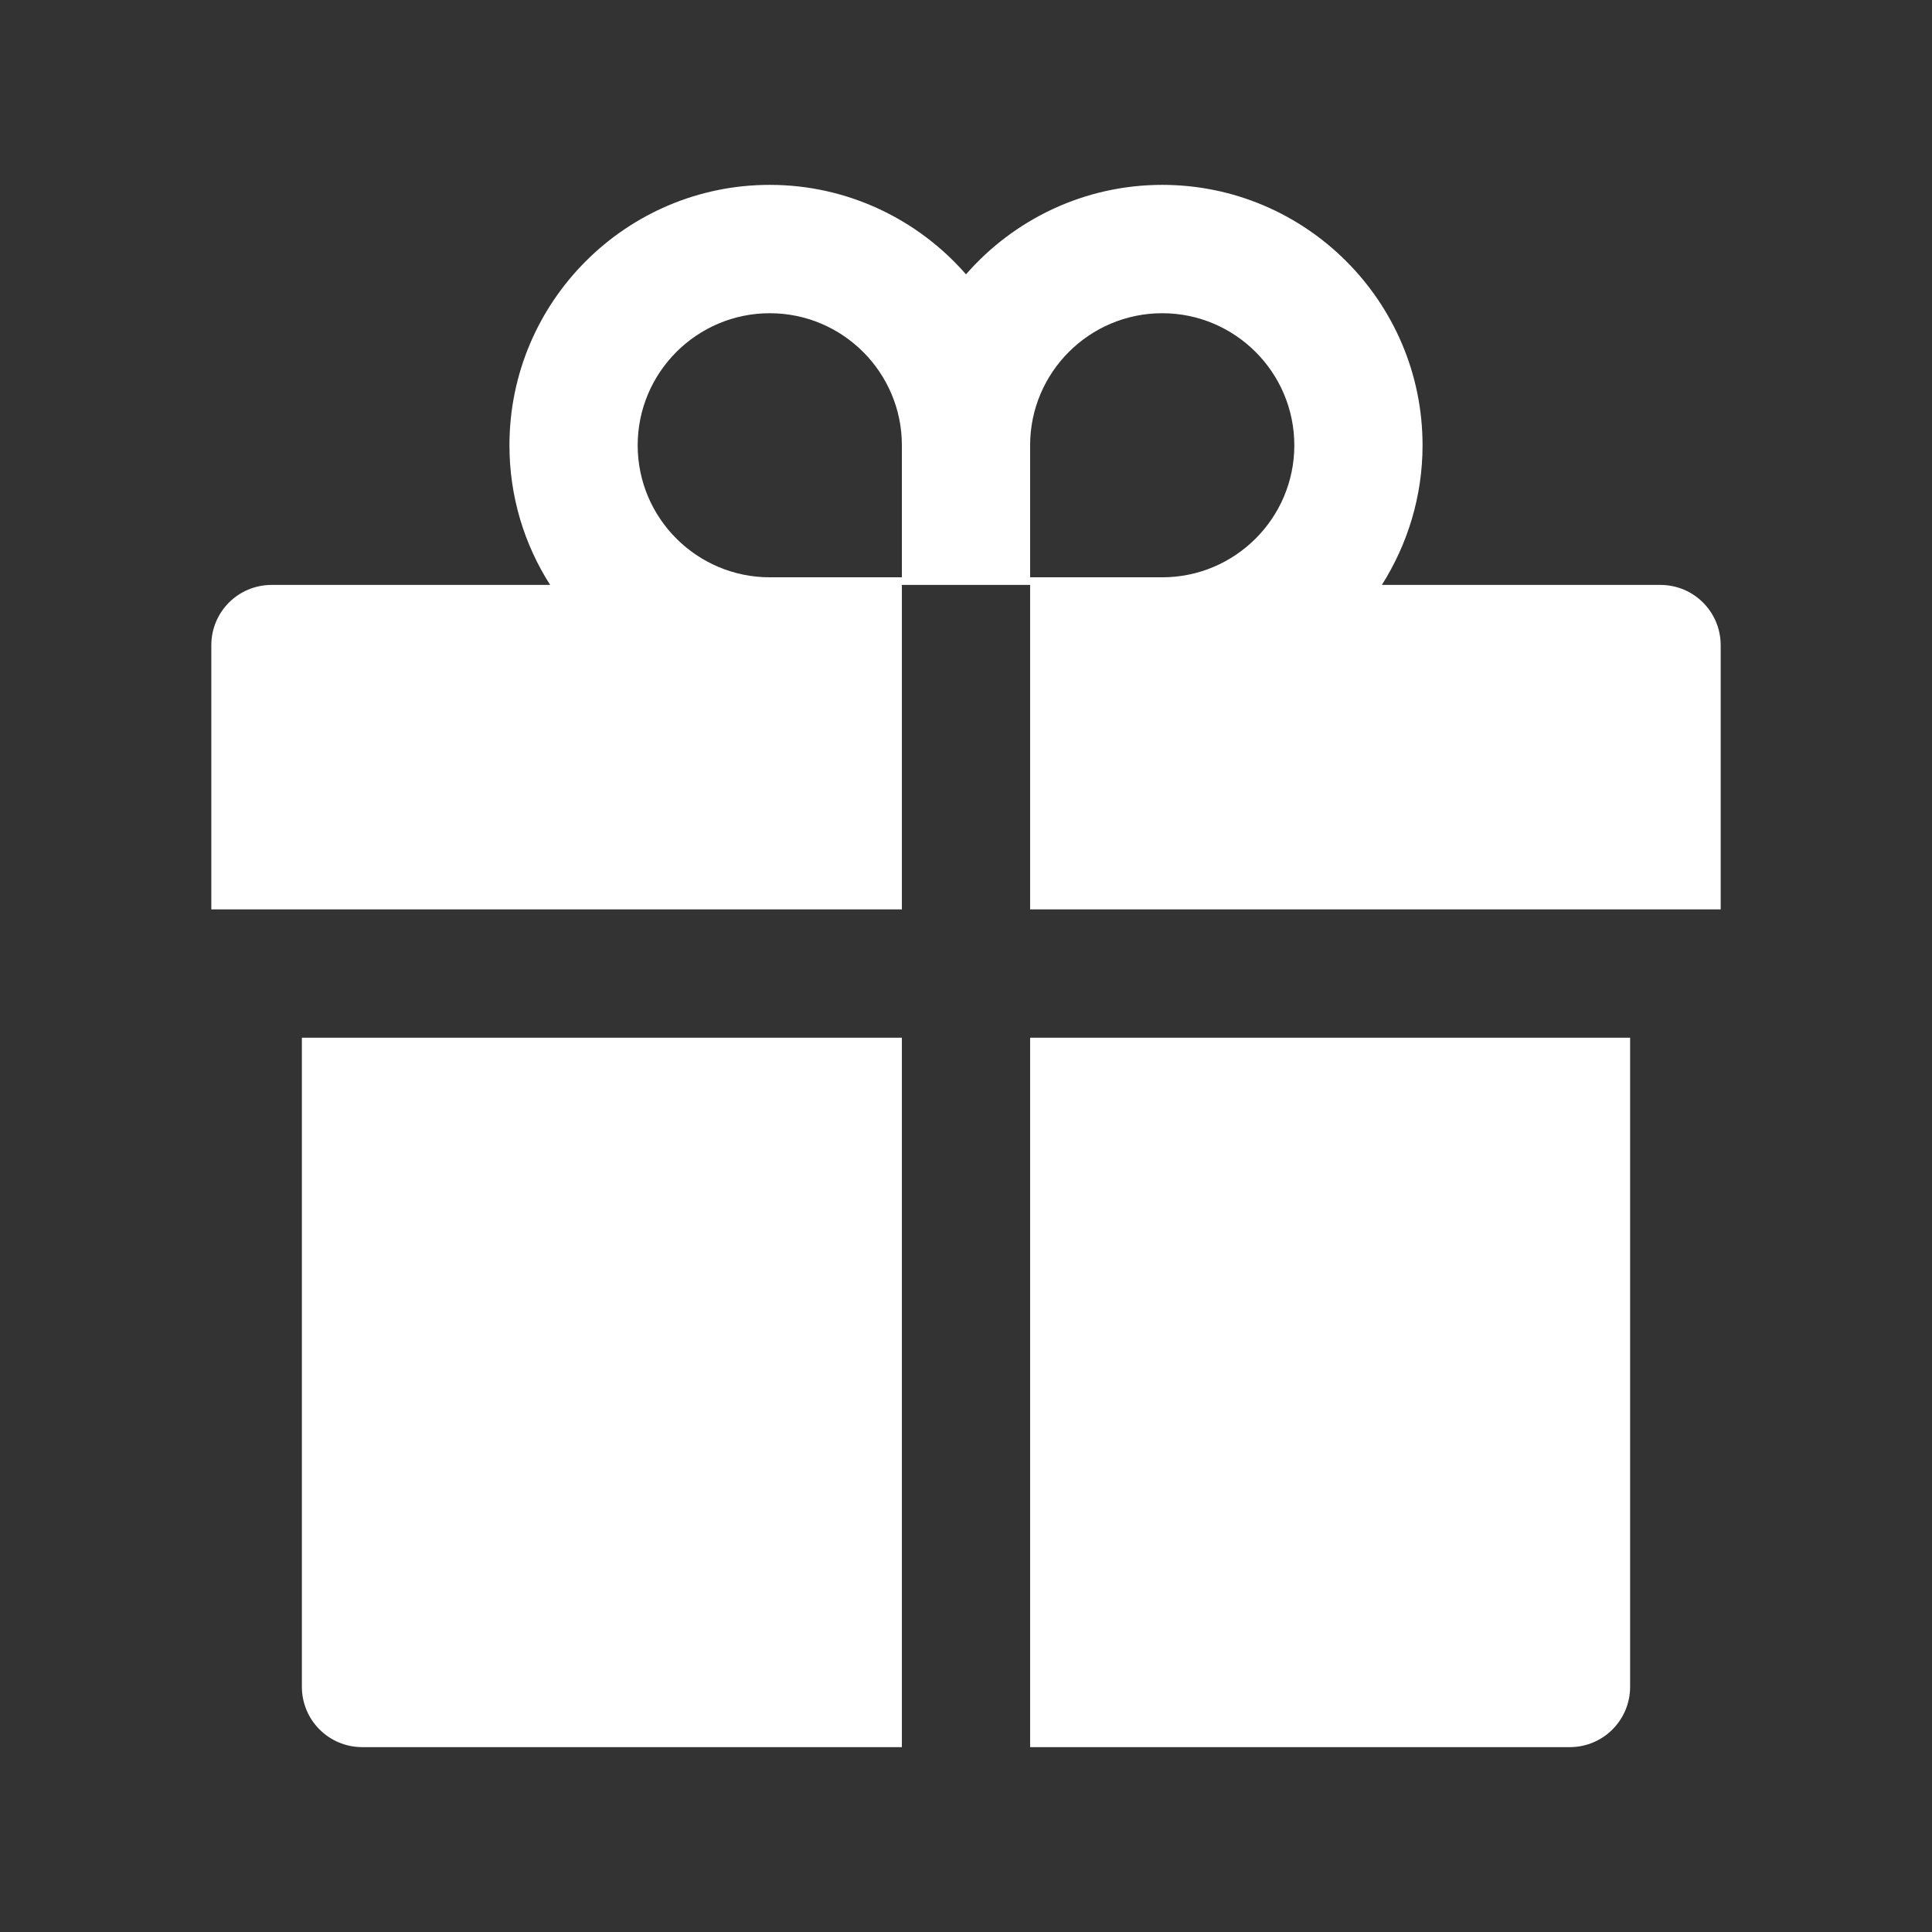 <svg width="16" height="16" viewBox="0 0 16 16" fill="none" xmlns="http://www.w3.org/2000/svg">
<rect x="0" y="0" width="16" height="16" fill="#333333" stroke="none"/>
<path d="M2.5 13.969C2.5 14.245 2.723 14.469 3 14.469H7.469V8.594H2.5V13.969ZM8.531 14.469H13C13.277 14.469 13.5 14.245 13.5 13.969V8.594H8.531V14.469ZM13.75 4.844H11.444C11.656 4.509 11.781 4.112 11.781 3.688C11.781 2.498 10.814 1.531 9.625 1.531C8.978 1.531 8.395 1.819 8 2.272C7.605 1.819 7.022 1.531 6.375 1.531C5.186 1.531 4.219 2.498 4.219 3.688C4.219 4.112 4.342 4.509 4.556 4.844H2.25C1.973 4.844 1.75 5.067 1.75 5.344V7.531H7.469V4.844H8.531V7.531H14.25V5.344C14.25 5.067 14.027 4.844 13.75 4.844ZM7.469 4.781H6.375C5.772 4.781 5.281 4.291 5.281 3.688C5.281 3.084 5.772 2.594 6.375 2.594C6.978 2.594 7.469 3.084 7.469 3.688V4.781ZM9.625 4.781H8.531V3.688C8.531 3.084 9.022 2.594 9.625 2.594C10.228 2.594 10.719 3.084 10.719 3.688C10.719 4.291 10.228 4.781 9.625 4.781Z" fill="white"/>
</svg>
